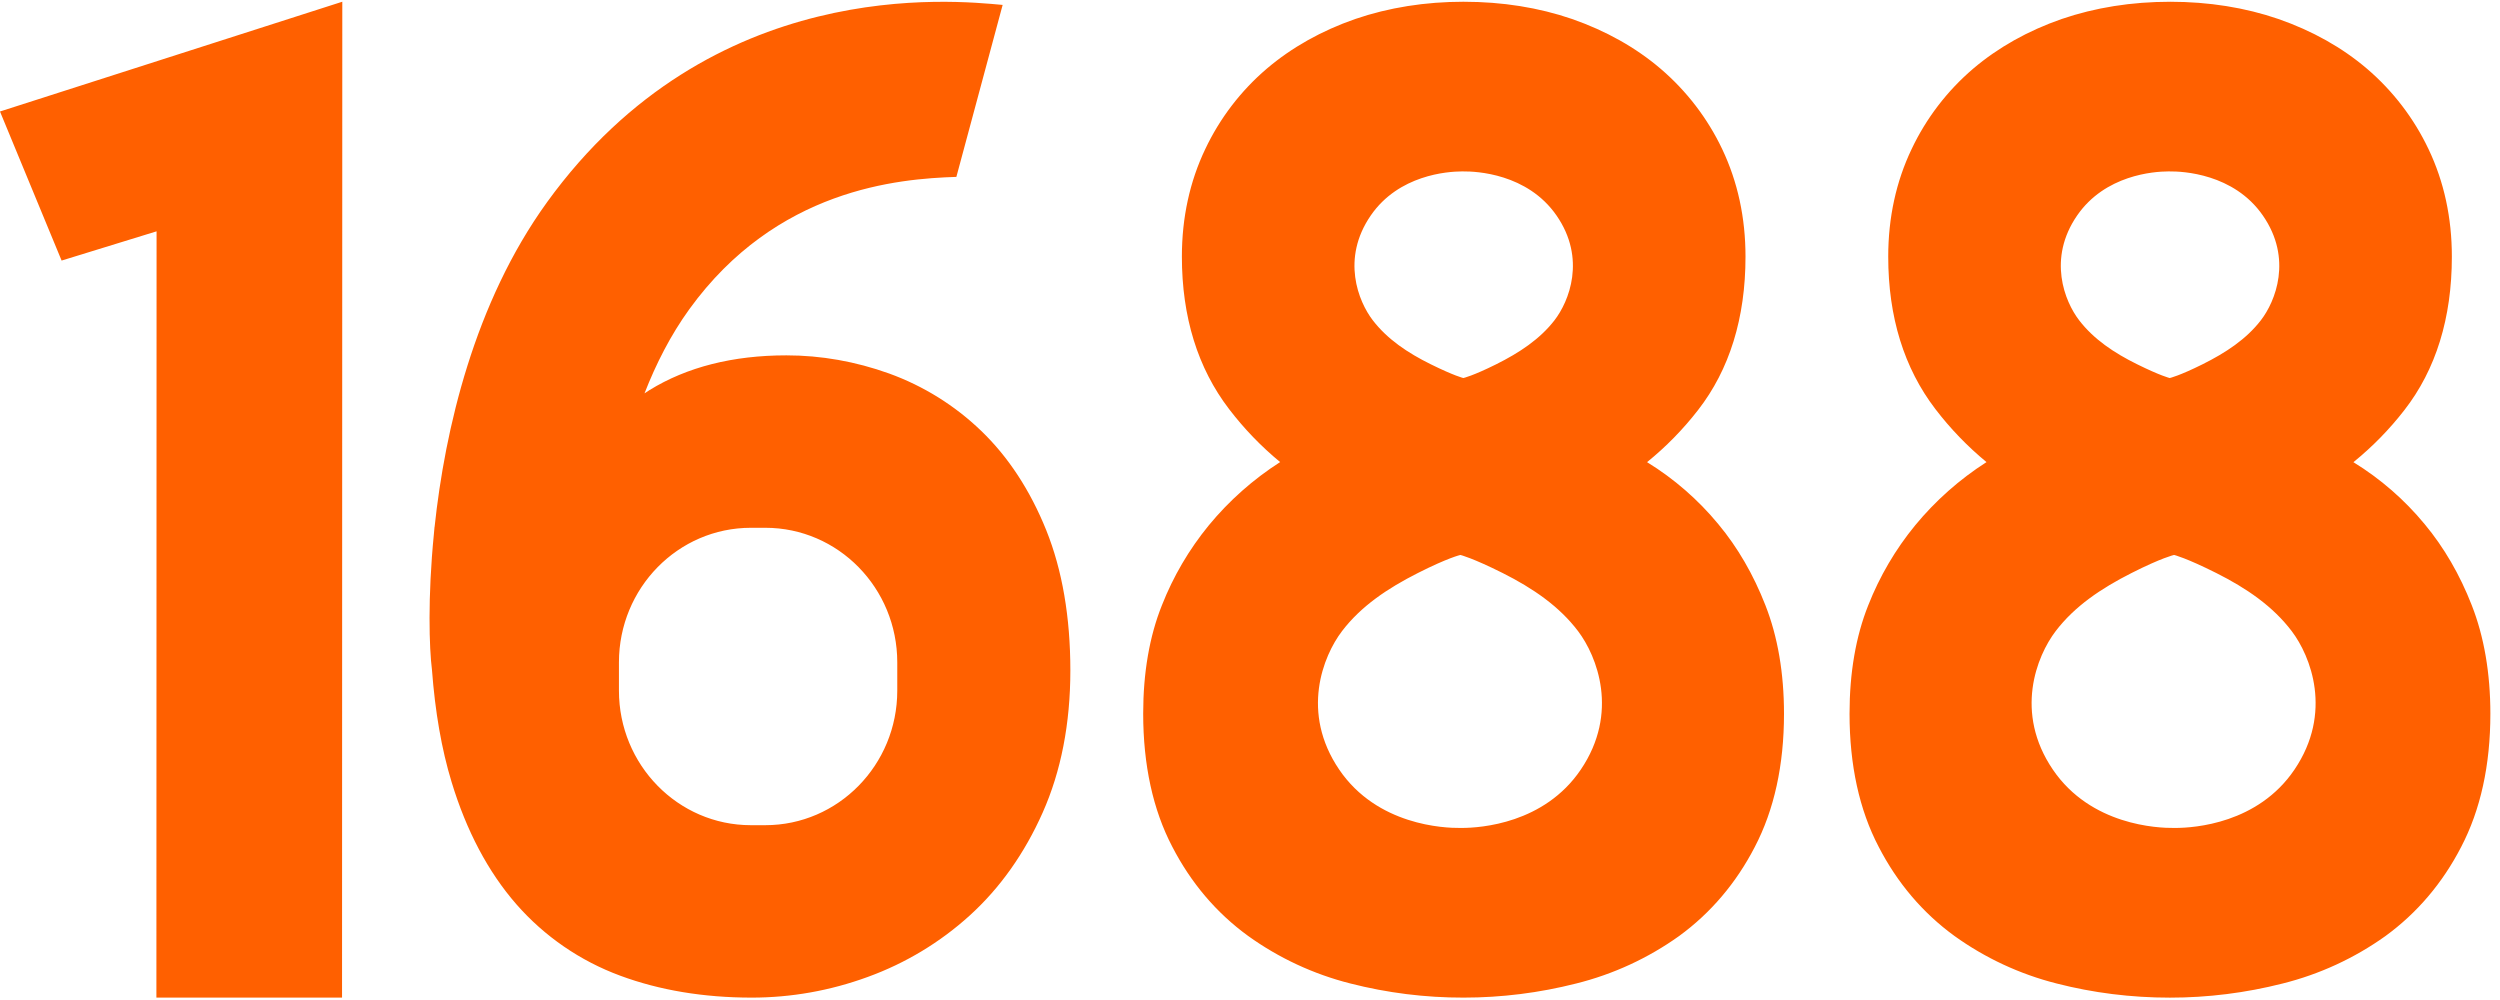 <?xml version="1.0" encoding="UTF-8"?> <svg xmlns="http://www.w3.org/2000/svg" width="175" height="70" viewBox="0 0 175 70" fill="none"><path fill-rule="evenodd" clip-rule="evenodd" d="M38.287 14.162C49.798 -1.758 66.72 0.029 70.185 0.344L66.946 12.382C62.883 12.513 54.351 13.213 48.249 21.65C46.946 23.454 45.922 25.465 45.115 27.535L45.464 27.308C48.082 25.693 51.304 24.875 55.047 24.875C57.473 24.875 59.89 25.302 62.235 26.144C64.641 27.016 66.835 28.381 68.675 30.152C70.578 31.979 72.11 34.319 73.235 37.108C74.358 39.896 74.925 43.201 74.925 46.931C74.925 50.65 74.272 53.997 72.987 56.881C71.716 59.74 69.999 62.163 67.885 64.081C65.81 65.965 63.384 67.427 60.744 68.386C58.112 69.349 55.378 69.833 52.621 69.833C49.258 69.833 46.165 69.317 43.42 68.3C40.613 67.265 38.112 65.546 36.147 63.3C34.17 61.036 32.647 58.155 31.61 54.736C30.911 52.447 30.457 49.813 30.237 46.884C30.047 45.386 29.931 41.837 30.374 37.364L30.416 36.895L30.421 36.89C31.15 30.053 33.201 21.201 38.287 14.163V14.162ZM23.961 0.123L23.943 69.833L10.948 69.831L10.96 16.193L4.312 18.24L-0.001 7.805L23.96 0.121V0.123H23.961ZM102.465 0.123C105.162 0.123 107.713 0.529 110.049 1.331C112.421 2.159 114.504 3.328 116.246 4.815C118.064 6.37 119.533 8.287 120.556 10.443C121.639 12.721 122.187 15.248 122.185 17.968C122.185 22.259 121.067 25.871 118.864 28.703C117.819 30.051 116.621 31.275 115.294 32.35C117.186 33.513 118.871 34.98 120.282 36.69C121.636 38.314 122.741 40.223 123.577 42.365C124.442 44.561 124.88 47.121 124.88 49.963C124.88 53.558 124.192 56.693 122.833 59.291C121.532 61.809 119.748 63.911 117.539 65.521C115.369 67.072 112.922 68.201 110.329 68.846C107.754 69.501 105.107 69.833 102.449 69.833C99.774 69.838 97.11 69.505 94.519 68.842C91.946 68.191 89.519 67.062 87.368 65.515C85.151 63.905 83.366 61.803 82.056 59.264C80.709 56.688 80.023 53.55 80.023 49.952C80.023 47.093 80.463 44.543 81.333 42.371C82.129 40.346 83.237 38.456 84.618 36.771C86.039 35.046 87.723 33.553 89.609 32.345C88.279 31.248 87.08 30.003 86.035 28.635C83.841 25.77 82.73 22.181 82.732 17.958C82.732 15.233 83.285 12.703 84.369 10.435C85.389 8.278 86.856 6.36 88.675 4.807C90.425 3.319 92.509 2.15 94.867 1.33C97.214 0.527 99.767 0.122 102.464 0.122L102.465 0.123ZM151.91 0.123C154.611 0.123 157.16 0.529 159.493 1.331C161.87 2.159 163.951 3.328 165.694 4.815C167.511 6.37 168.978 8.288 170 10.445C171.085 12.723 171.632 15.251 171.63 17.97C171.63 22.261 170.512 25.873 168.308 28.705C167.264 30.053 166.066 31.277 164.739 32.352C166.631 33.515 168.317 34.982 169.727 36.692C171.079 38.316 172.188 40.225 173.023 42.367C173.886 44.563 174.326 47.123 174.326 49.965C174.326 53.56 173.636 56.695 172.278 59.293C170.977 61.811 169.194 63.913 166.982 65.523C164.812 67.073 162.367 68.202 159.775 68.848C157.199 69.503 154.551 69.835 151.893 69.835C149.185 69.835 146.518 69.502 143.963 68.844C141.39 68.193 138.963 67.064 136.812 65.517C134.597 63.907 132.81 61.805 131.502 59.266C130.153 56.69 129.467 53.552 129.468 49.954C129.468 47.095 129.908 44.545 130.776 42.373C131.572 40.348 132.68 38.458 134.062 36.773C135.483 35.048 137.168 33.555 139.055 32.347C137.724 31.25 136.524 30.005 135.479 28.637C133.285 25.774 132.174 22.183 132.176 17.96C132.176 15.235 132.729 12.705 133.813 10.437C134.833 8.28 136.301 6.362 138.12 4.809C139.87 3.322 141.954 2.153 144.313 1.332C146.66 0.529 149.213 0.124 151.908 0.124L151.91 0.122V0.123ZM102.245 38.851H102.21C102.21 38.851 101.356 39.045 99.252 40.111C97.122 41.189 95.268 42.435 93.94 44.18C92.611 45.925 91.028 49.878 93.746 53.875C96.401 57.778 101.092 57.97 102.221 57.956H102.341C103.643 57.952 108.096 57.653 110.652 53.878C113.36 49.883 111.786 45.929 110.467 44.183C109.147 42.44 107.309 41.178 105.184 40.111C103.059 39.047 102.244 38.851 102.244 38.851H102.245ZM152.201 38.851H152.165C152.165 38.851 151.312 39.045 149.208 40.111C147.077 41.189 145.224 42.437 143.896 44.18C142.567 45.925 140.982 49.878 143.702 53.875C146.357 57.778 151.048 57.97 152.178 57.956H152.298C153.6 57.952 158.053 57.653 160.609 53.878C163.315 49.883 161.745 45.929 160.423 44.183C159.102 42.44 157.264 41.178 155.141 40.112C153.016 39.045 152.201 38.85 152.201 38.85V38.851ZM53.574 36.945H52.565C47.463 36.945 43.327 41.161 43.326 46.362V48.341C43.324 53.542 47.46 57.761 52.56 57.763H53.571C58.671 57.763 62.809 53.547 62.809 48.346V46.367C62.809 41.164 58.677 36.947 53.575 36.945H53.574ZM102.548 11.999H102.333C101.312 12.004 97.91 12.242 95.953 15.084C93.872 18.108 95.082 21.101 96.097 22.422C97.113 23.742 98.527 24.697 100.16 25.502C101.794 26.31 102.421 26.459 102.421 26.459H102.449C102.449 26.459 103.106 26.31 104.724 25.505C106.363 24.688 107.787 23.744 108.81 22.425C109.831 21.105 111.049 18.113 108.96 15.089C106.917 12.135 103.308 11.991 102.44 12L102.548 11.998V11.999ZM151.993 11.999H151.778C150.757 12.004 147.357 12.244 145.398 15.086C143.317 18.108 144.526 21.101 145.542 22.422C146.558 23.742 147.972 24.697 149.606 25.502C151.239 26.31 151.868 26.459 151.868 26.459H151.894C151.894 26.459 152.551 26.31 154.169 25.505C155.808 24.689 157.236 23.744 158.257 22.425C159.278 21.105 160.496 18.113 158.403 15.089C156.361 12.135 152.754 11.991 151.884 12L151.993 11.998V11.999Z" fill="#FF6000"></path></svg> 